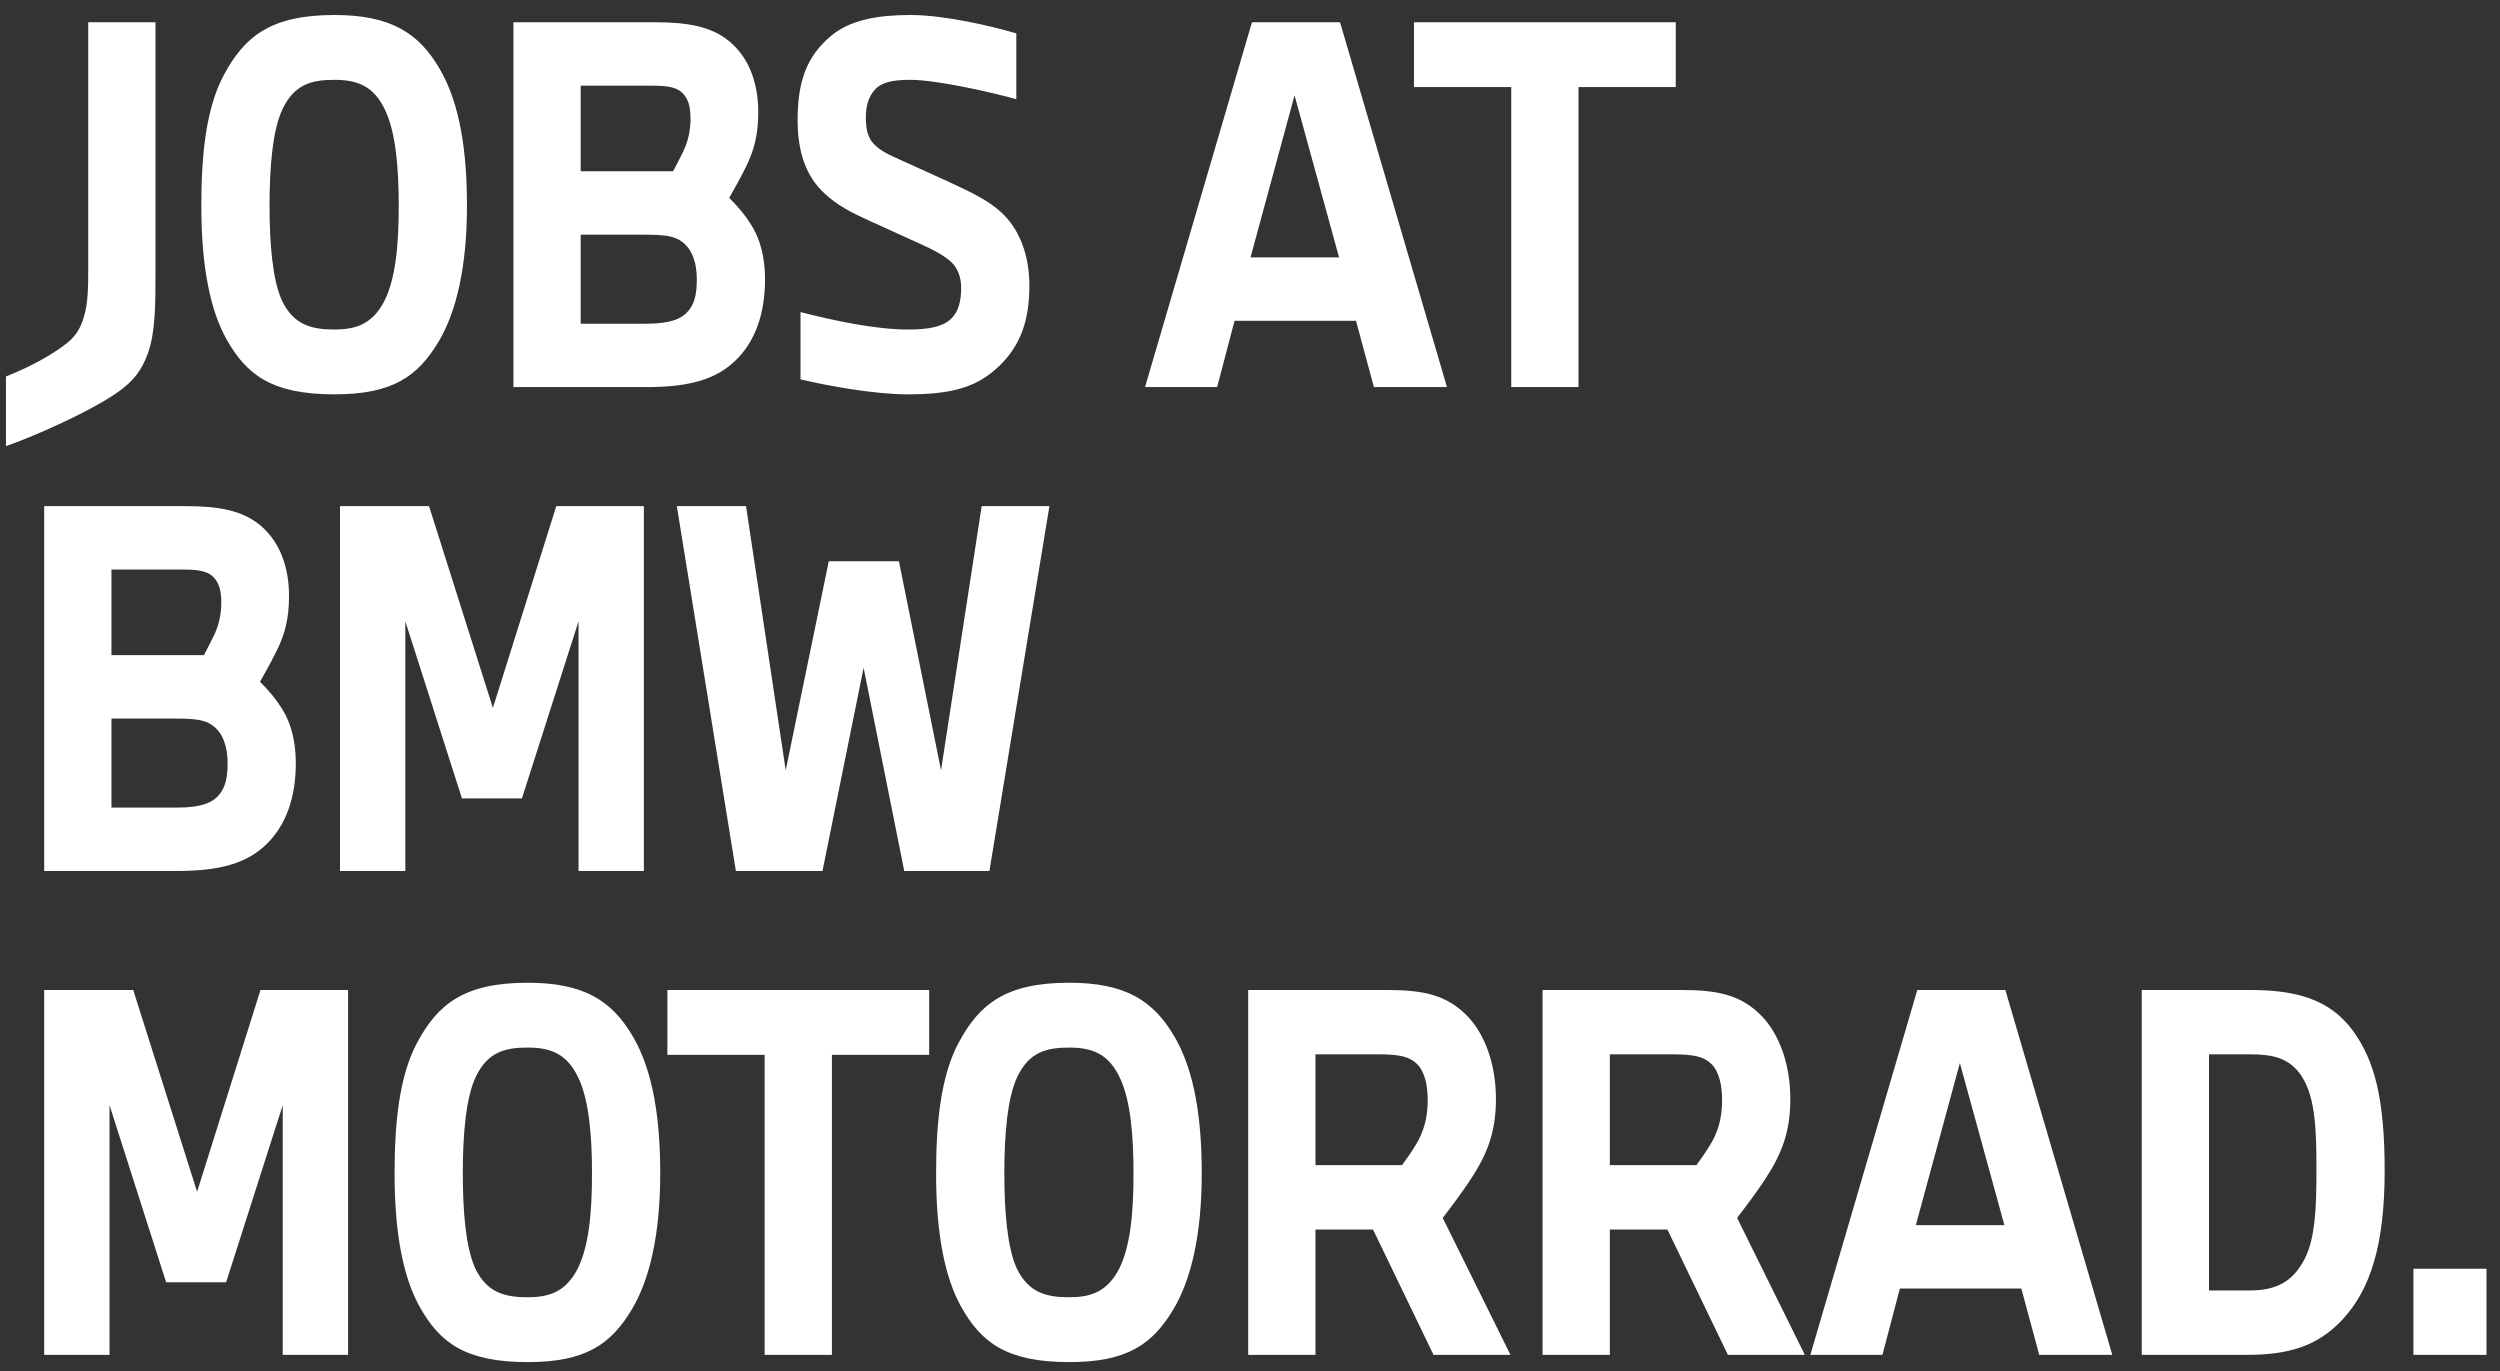 <svg width="155" height="85" viewBox="0 0 155 85" fill="none" xmlns="http://www.w3.org/2000/svg">
<rect x="0" y="0" width="155" height="85" fill="#333333" stroke="none"/>
<path d="M0.37 27.66C1.93 27.12 5.35 25.65 7.24 24.36C8.29 23.64 8.8 22.92 9.16 21.93C9.64 20.64 9.64 18.81 9.64 16.89V1.38H5.47V16.65C5.47 17.64 5.47 18.81 5.2 19.65C4.96 20.49 4.57 20.97 4 21.39C2.86 22.26 1.3 22.98 0.37 23.34V27.66ZM20.732 0.93C16.802 0.93 15.152 2.25 13.862 4.68C12.782 6.72 12.482 9.57 12.482 12.75C12.482 16.5 13.022 19.2 14.042 21.03C15.272 23.22 16.832 24.45 20.732 24.45C24.302 24.45 25.892 23.37 27.212 21.15C28.292 19.32 28.952 16.56 28.952 12.75C28.952 9.45 28.532 6.45 27.272 4.29C25.952 2.01 24.182 0.93 20.732 0.93ZM20.732 4.95C22.142 4.95 23.192 5.31 23.912 6.9C24.542 8.28 24.722 10.44 24.722 12.75C24.722 15.15 24.542 17.46 23.702 18.9C22.982 20.1 22.052 20.43 20.732 20.43C19.292 20.43 18.212 20.13 17.492 18.66C16.892 17.37 16.712 15.09 16.712 12.75C16.712 10.41 16.892 8.07 17.522 6.75C18.272 5.19 19.382 4.95 20.732 4.95ZM31.832 24H40.082C42.812 24 44.402 23.49 45.572 22.38C46.832 21.18 47.432 19.44 47.432 17.31C47.432 15.9 47.102 14.82 46.652 14.07C46.202 13.32 45.752 12.81 45.212 12.27C45.452 11.85 45.872 11.1 46.232 10.38C46.742 9.36 47.012 8.37 47.012 6.96C47.012 5.1 46.412 3.57 45.242 2.58C44.132 1.65 42.662 1.38 40.622 1.38H31.832V24ZM36.002 20.07V14.55H39.812C41.162 14.55 41.792 14.61 42.302 15C42.932 15.48 43.202 16.32 43.202 17.31C43.202 18.18 43.082 18.78 42.692 19.26C42.302 19.74 41.612 20.07 40.112 20.07H36.002ZM36.002 10.62V5.31H40.292C41.132 5.31 41.852 5.34 42.272 5.73C42.692 6.12 42.812 6.63 42.812 7.38C42.812 8.22 42.602 8.91 42.332 9.45C42.122 9.87 41.912 10.29 41.732 10.62H36.002ZM49.632 23.52C51.402 23.94 54.252 24.45 56.292 24.45C59.112 24.45 60.612 23.97 61.932 22.71C63.282 21.42 63.822 19.86 63.822 17.7C63.822 15.75 63.162 14.16 62.082 13.17C61.272 12.42 60.192 11.91 58.902 11.31L55.932 9.96C54.972 9.54 54.582 9.33 54.192 8.94C53.832 8.58 53.682 8.07 53.682 7.29C53.682 6.6 53.832 6.03 54.222 5.58C54.642 5.1 55.332 4.95 56.442 4.95C58.062 4.95 61.392 5.7 63.012 6.15V2.07C61.482 1.62 58.572 0.93 56.442 0.93C54.522 0.93 52.722 1.2 51.492 2.25C50.052 3.48 49.452 4.98 49.452 7.44C49.452 9.42 49.962 10.95 51.162 12.03C51.912 12.72 52.692 13.14 53.952 13.71L56.922 15.06C57.882 15.48 58.632 15.9 58.992 16.26C59.352 16.62 59.592 17.13 59.592 17.85C59.592 18.63 59.442 19.32 58.962 19.77C58.452 20.25 57.642 20.43 56.292 20.43C54.222 20.43 51.642 19.86 49.632 19.35V23.52ZM75.462 24L76.542 19.89H84.072L85.182 24H89.712L83.082 1.38H77.622L70.992 24H75.462ZM77.532 15.96L80.262 5.91L83.022 15.96H77.532ZM97.867 24V5.4H103.897V1.38H87.667V5.4H93.697V24H97.867ZM2.74 54H10.99C13.72 54 15.31 53.49 16.48 52.38C17.74 51.18 18.34 49.44 18.34 47.31C18.34 45.9 18.01 44.82 17.56 44.07C17.11 43.32 16.66 42.81 16.12 42.27C16.36 41.85 16.78 41.1 17.14 40.38C17.65 39.36 17.92 38.37 17.92 36.96C17.92 35.1 17.32 33.57 16.15 32.58C15.04 31.65 13.57 31.38 11.53 31.38H2.74V54ZM6.91 50.07V44.55H10.72C12.07 44.55 12.7 44.61 13.21 45C13.84 45.48 14.11 46.32 14.11 47.31C14.11 48.18 13.99 48.78 13.6 49.26C13.21 49.74 12.52 50.07 11.02 50.07H6.91ZM6.91 40.62V35.31H11.2C12.04 35.31 12.76 35.34 13.18 35.73C13.6 36.12 13.72 36.63 13.72 37.38C13.72 38.22 13.51 38.91 13.24 39.45C13.03 39.87 12.82 40.29 12.64 40.62H6.91ZM25.13 54V38.52L28.64 49.5H32.36L35.87 38.52V54H39.92V31.38H34.49L30.56 43.89L26.6 31.38H21.08V54H25.13ZM50.994 54L53.544 41.4L56.064 54H61.344L65.064 31.38H60.864L58.344 47.76L55.734 34.8H51.384L48.714 47.76L46.254 31.38H41.964L45.624 54H50.994ZM6.79 84V68.52L10.3 79.5H14.02L17.53 68.52V84H21.58V61.38H16.15L12.22 73.89L8.26 61.38H2.74V84H6.79ZM32.714 60.93C28.784 60.93 27.134 62.25 25.844 64.68C24.764 66.72 24.464 69.57 24.464 72.75C24.464 76.5 25.004 79.2 26.024 81.03C27.254 83.22 28.814 84.45 32.714 84.45C36.284 84.45 37.874 83.37 39.194 81.15C40.274 79.32 40.934 76.56 40.934 72.75C40.934 69.45 40.514 66.45 39.254 64.29C37.934 62.01 36.164 60.93 32.714 60.93ZM32.714 64.95C34.124 64.95 35.174 65.31 35.894 66.9C36.524 68.28 36.704 70.44 36.704 72.75C36.704 75.15 36.524 77.46 35.684 78.9C34.964 80.1 34.034 80.43 32.714 80.43C31.274 80.43 30.194 80.13 29.474 78.66C28.874 77.37 28.694 75.09 28.694 72.75C28.694 70.41 28.874 68.07 29.504 66.75C30.254 65.19 31.364 64.95 32.714 64.95ZM51.578 84V65.4H57.608V61.38H41.378V65.4H47.408V84H51.578ZM66.288 60.93C62.358 60.93 60.708 62.25 59.418 64.68C58.338 66.72 58.038 69.57 58.038 72.75C58.038 76.5 58.578 79.2 59.598 81.03C60.828 83.22 62.388 84.45 66.288 84.45C69.858 84.45 71.448 83.37 72.768 81.15C73.848 79.32 74.508 76.56 74.508 72.75C74.508 69.45 74.088 66.45 72.828 64.29C71.508 62.01 69.738 60.93 66.288 60.93ZM66.288 64.95C67.698 64.95 68.748 65.31 69.468 66.9C70.098 68.28 70.278 70.44 70.278 72.75C70.278 75.15 70.098 77.46 69.258 78.9C68.538 80.1 67.608 80.43 66.288 80.43C64.848 80.43 63.768 80.13 63.048 78.66C62.448 77.37 62.268 75.09 62.268 72.75C62.268 70.41 62.448 68.07 63.078 66.75C63.828 65.19 64.938 64.95 66.288 64.95ZM81.558 84V76.23H85.128L88.878 84H93.648L89.448 75.51C89.868 74.97 90.678 73.89 91.188 73.11C92.208 71.55 92.748 70.2 92.748 68.13C92.748 66.03 92.088 64.17 91.008 63.03C89.718 61.68 88.248 61.38 85.998 61.38H77.388V84H81.558ZM81.558 72.24V65.37H85.518C86.778 65.37 87.408 65.52 87.858 65.97C88.338 66.45 88.518 67.29 88.518 68.22C88.518 69.36 88.248 70.2 87.798 70.95C87.528 71.4 87.168 71.91 86.928 72.24H81.558ZM99.81 84V76.23H103.38L107.13 84H111.9L107.7 75.51C108.12 74.97 108.93 73.89 109.44 73.11C110.46 71.55 111 70.2 111 68.13C111 66.03 110.34 64.17 109.26 63.03C107.97 61.68 106.5 61.38 104.25 61.38H95.64V84H99.81ZM99.81 72.24V65.37H103.77C105.03 65.37 105.66 65.52 106.11 65.97C106.59 66.45 106.77 67.29 106.77 68.22C106.77 69.36 106.5 70.2 106.05 70.95C105.78 71.4 105.42 71.91 105.18 72.24H99.81ZM116.712 84L117.792 79.89H125.322L126.432 84H130.962L124.332 61.38H118.872L112.242 84H116.712ZM118.782 75.96L121.512 65.91L124.272 75.96H118.782ZM132.789 84H139.329C141.909 84 143.679 83.46 145.209 81.84C146.949 79.98 147.849 77.22 147.849 72.6C147.849 68.1 147.219 65.76 145.899 63.93C144.459 61.95 142.359 61.38 139.509 61.38H132.789V84ZM136.959 80.01V65.37H139.539C140.889 65.37 141.969 65.58 142.719 66.75C143.589 68.1 143.619 70.26 143.619 72.6C143.619 74.76 143.559 76.74 142.899 78.03C142.149 79.5 141.099 80.01 139.449 80.01H136.959ZM154.163 84V78.66H149.633V84H154.163Z" fill="white"/>
</svg>
